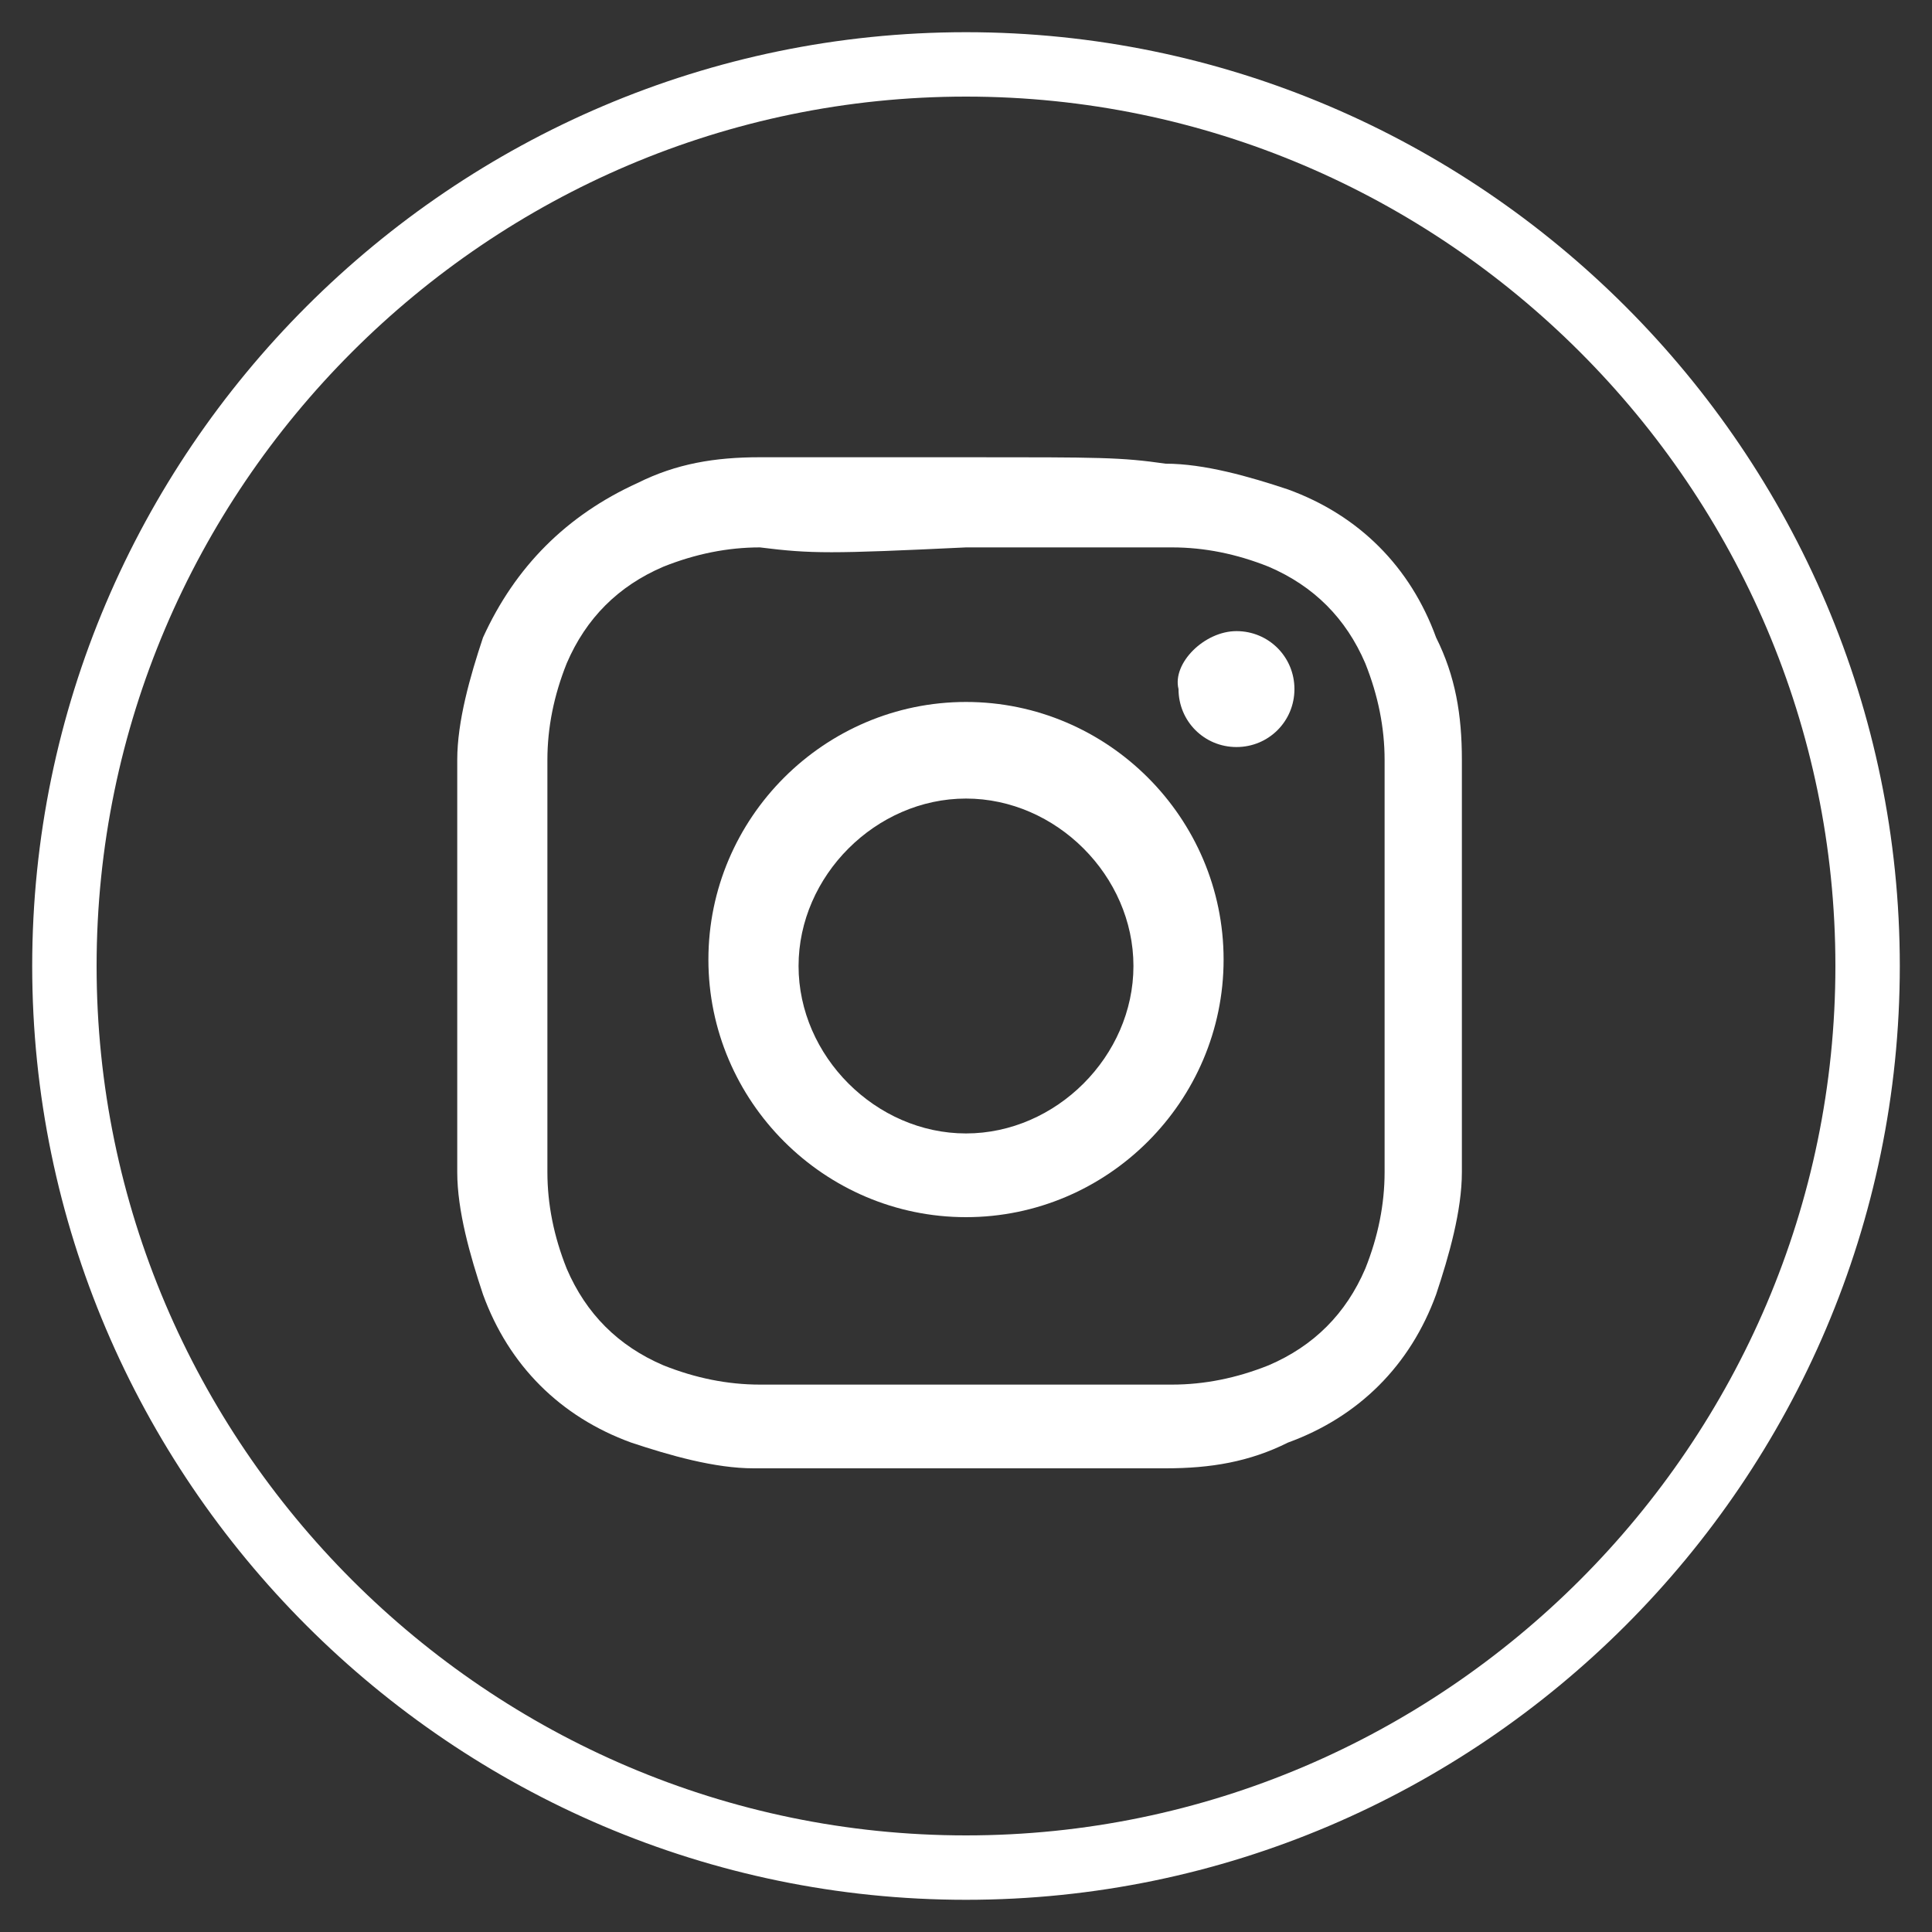 <svg width="30" height="30" viewBox="0 0 30 30" fill="none" xmlns="http://www.w3.org/2000/svg">
<rect x="0" y="0" width="30" height="30" fill="#333333" stroke="none"/>
<path d="M15 29C22.7 29 29 22.7 29 15C29 7.3 22.7 1 15 1C7.3 1 1 7.3 1 15C1 22.7 7.3 29 15 29Z" stroke="white" stroke-miterlimit="10"/>
<path d="M15 8.5C17.1 8.5 17.3 8.5 18.2 8.5C18.7 8.5 19.2 8.6 19.7 8.8C20.4 9.1 20.9 9.6 21.2 10.3C21.4 10.8 21.5 11.3 21.5 11.8C21.5 12.6 21.5 12.9 21.5 15C21.5 17.1 21.5 17.3 21.5 18.2C21.5 18.7 21.4 19.2 21.2 19.7C20.9 20.4 20.4 20.9 19.7 21.2C19.2 21.4 18.7 21.5 18.2 21.5C17.4 21.5 17.1 21.5 15 21.5C12.9 21.5 12.7 21.5 11.8 21.5C11.3 21.5 10.8 21.4 10.3 21.2C9.6 20.9 9.1 20.4 8.8 19.7C8.6 19.2 8.5 18.7 8.5 18.2C8.5 17.4 8.5 17.1 8.5 15C8.5 12.9 8.5 12.7 8.5 11.8C8.5 11.3 8.6 10.8 8.8 10.3C9.1 9.6 9.6 9.1 10.3 8.8C10.8 8.6 11.3 8.5 11.8 8.5C12.6 8.6 12.9 8.6 15 8.5ZM15 7.1C12.9 7.1 12.6 7.1 11.8 7.1C11.1 7.1 10.5 7.2 9.9 7.5C8.8 8 8 8.8 7.5 9.9C7.3 10.5 7.1 11.2 7.1 11.8C7.1 12.6 7.1 12.9 7.1 15C7.1 17.1 7.1 17.4 7.1 18.2C7.1 18.8 7.3 19.5 7.5 20.1C7.9 21.2 8.7 22 9.8 22.4C10.4 22.6 11.1 22.8 11.7 22.8C12.5 22.8 12.8 22.8 14.9 22.8C17 22.8 17.3 22.8 18.1 22.8C18.8 22.8 19.4 22.7 20 22.4C21.1 22 21.9 21.2 22.3 20.1C22.5 19.5 22.7 18.8 22.7 18.2C22.7 17.4 22.7 17.1 22.7 15C22.7 12.9 22.7 12.6 22.7 11.8C22.7 11.1 22.6 10.5 22.3 9.9C21.9 8.8 21.1 8 20 7.6C19.4 7.4 18.7 7.2 18.1 7.2C17.4 7.1 17.1 7.1 15 7.1Z" fill="white"/>
<path d="M15 10.9C12.8 10.9 11 12.7 11 14.9C11 17.1 12.8 18.9 15 18.9C17.2 18.9 19 17.1 19 14.9C19 12.7 17.2 10.9 15 10.9ZM15 17.6C13.6 17.6 12.4 16.4 12.4 15C12.4 13.6 13.6 12.4 15 12.4C16.4 12.4 17.6 13.6 17.6 15C17.6 16.4 16.4 17.6 15 17.6Z" fill="white"/>
<path d="M19.2 9.8C19.7 9.8 20.1 10.2 20.1 10.7C20.1 11.2 19.7 11.6 19.2 11.6C18.7 11.6 18.3 11.2 18.3 10.7C18.2 10.3 18.7 9.8 19.2 9.8Z" fill="white"/>
</svg>
